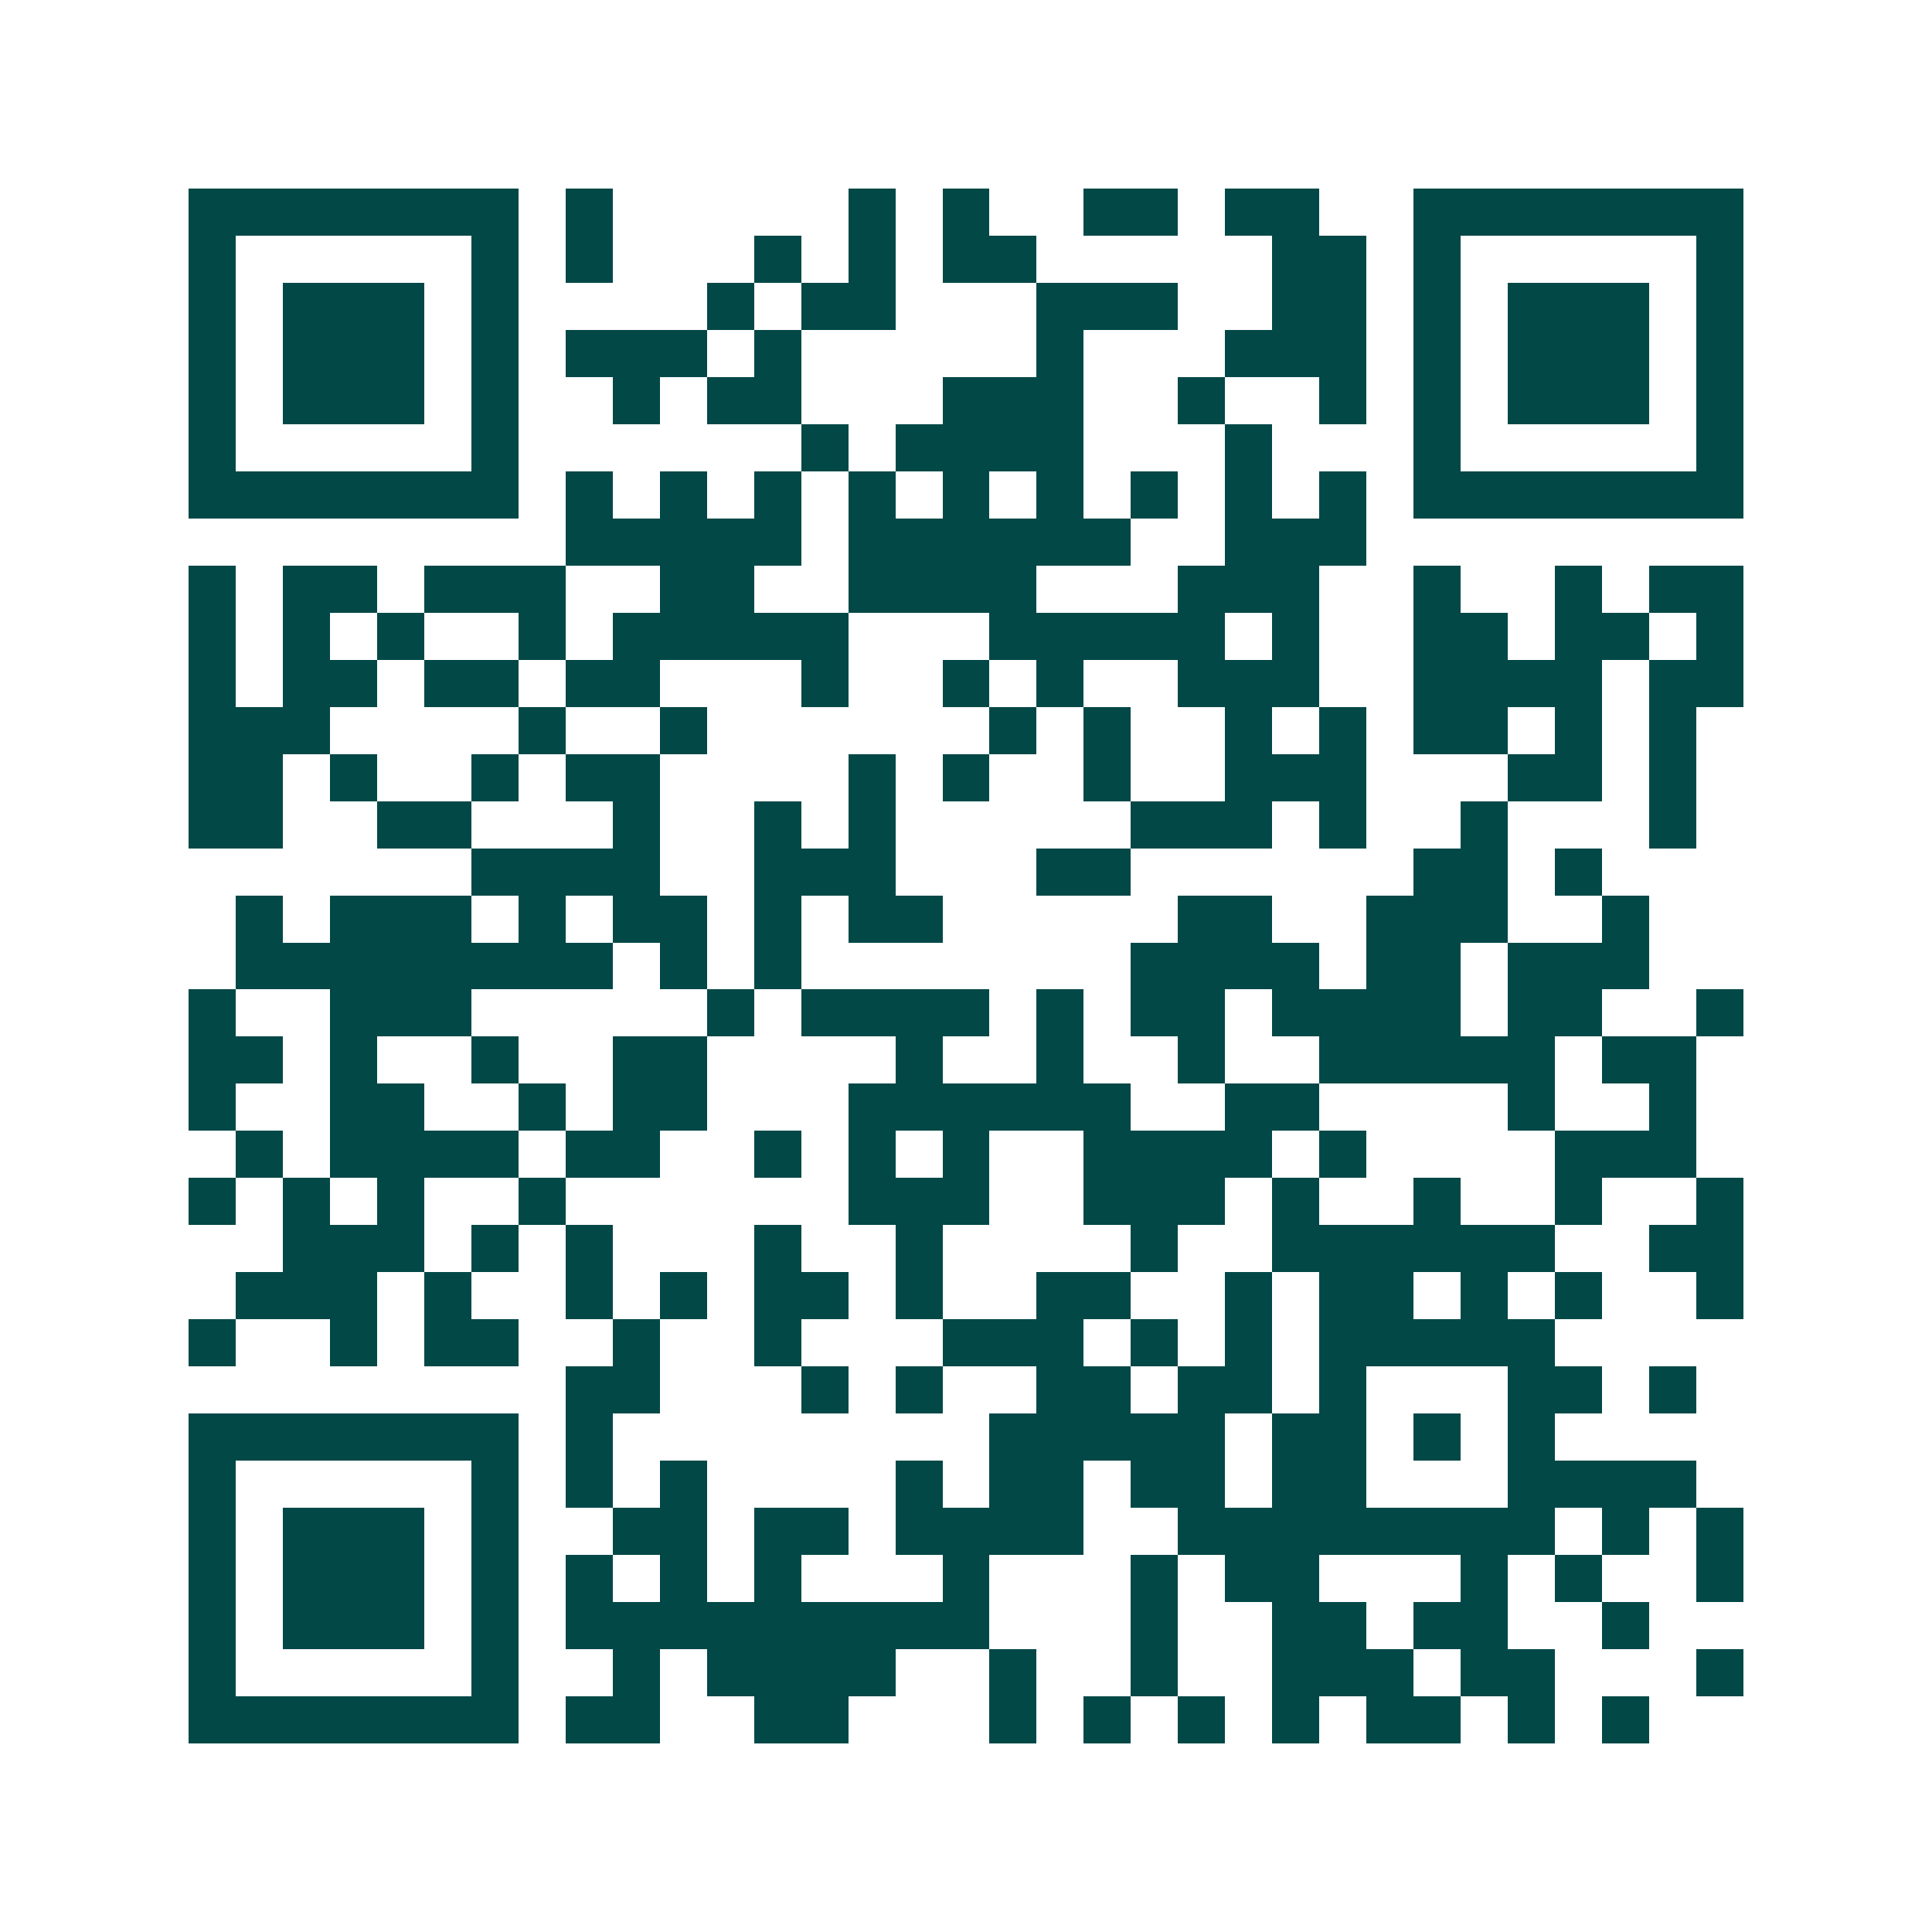 <svg xmlns="http://www.w3.org/2000/svg" width="200" height="200" viewBox="0 0 41 41" shape-rendering="crispEdges"><path fill="#ffffff" d="M0 0h41v41H0z"/><path stroke="#014847" d="M4 4.5h7m1 0h1m5 0h1m1 0h1m2 0h2m1 0h2m2 0h7M4 5.5h1m5 0h1m1 0h1m3 0h1m1 0h1m1 0h2m5 0h2m1 0h1m5 0h1M4 6.5h1m1 0h3m1 0h1m4 0h1m1 0h2m3 0h3m2 0h2m1 0h1m1 0h3m1 0h1M4 7.5h1m1 0h3m1 0h1m1 0h3m1 0h1m5 0h1m3 0h3m1 0h1m1 0h3m1 0h1M4 8.5h1m1 0h3m1 0h1m2 0h1m1 0h2m3 0h3m2 0h1m2 0h1m1 0h1m1 0h3m1 0h1M4 9.5h1m5 0h1m6 0h1m1 0h4m3 0h1m3 0h1m5 0h1M4 10.5h7m1 0h1m1 0h1m1 0h1m1 0h1m1 0h1m1 0h1m1 0h1m1 0h1m1 0h1m1 0h7M12 11.5h5m1 0h6m2 0h3M4 12.5h1m1 0h2m1 0h3m2 0h2m2 0h4m3 0h3m2 0h1m2 0h1m1 0h2M4 13.5h1m1 0h1m1 0h1m2 0h1m1 0h5m3 0h5m1 0h1m2 0h2m1 0h2m1 0h1M4 14.5h1m1 0h2m1 0h2m1 0h2m3 0h1m2 0h1m1 0h1m2 0h3m2 0h4m1 0h2M4 15.5h3m4 0h1m2 0h1m6 0h1m1 0h1m2 0h1m1 0h1m1 0h2m1 0h1m1 0h1M4 16.5h2m1 0h1m2 0h1m1 0h2m4 0h1m1 0h1m2 0h1m2 0h3m3 0h2m1 0h1M4 17.5h2m2 0h2m3 0h1m2 0h1m1 0h1m5 0h3m1 0h1m2 0h1m3 0h1M10 18.5h4m2 0h3m3 0h2m6 0h2m1 0h1M5 19.5h1m1 0h3m1 0h1m1 0h2m1 0h1m1 0h2m5 0h2m2 0h3m2 0h1M5 20.5h8m1 0h1m1 0h1m7 0h4m1 0h2m1 0h3M4 21.5h1m2 0h3m5 0h1m1 0h4m1 0h1m1 0h2m1 0h4m1 0h2m2 0h1M4 22.5h2m1 0h1m2 0h1m2 0h2m4 0h1m2 0h1m2 0h1m2 0h5m1 0h2M4 23.5h1m2 0h2m2 0h1m1 0h2m3 0h6m2 0h2m4 0h1m2 0h1M5 24.5h1m1 0h4m1 0h2m2 0h1m1 0h1m1 0h1m2 0h4m1 0h1m4 0h3M4 25.5h1m1 0h1m1 0h1m2 0h1m6 0h3m2 0h3m1 0h1m2 0h1m2 0h1m2 0h1M6 26.5h3m1 0h1m1 0h1m3 0h1m2 0h1m4 0h1m2 0h6m2 0h2M5 27.5h3m1 0h1m2 0h1m1 0h1m1 0h2m1 0h1m2 0h2m2 0h1m1 0h2m1 0h1m1 0h1m2 0h1M4 28.5h1m2 0h1m1 0h2m2 0h1m2 0h1m3 0h3m1 0h1m1 0h1m1 0h5M12 29.5h2m3 0h1m1 0h1m2 0h2m1 0h2m1 0h1m3 0h2m1 0h1M4 30.5h7m1 0h1m8 0h5m1 0h2m1 0h1m1 0h1M4 31.5h1m5 0h1m1 0h1m1 0h1m4 0h1m1 0h2m1 0h2m1 0h2m3 0h4M4 32.5h1m1 0h3m1 0h1m2 0h2m1 0h2m1 0h4m2 0h8m1 0h1m1 0h1M4 33.5h1m1 0h3m1 0h1m1 0h1m1 0h1m1 0h1m3 0h1m3 0h1m1 0h2m3 0h1m1 0h1m2 0h1M4 34.5h1m1 0h3m1 0h1m1 0h9m3 0h1m2 0h2m1 0h2m2 0h1M4 35.5h1m5 0h1m2 0h1m1 0h4m2 0h1m2 0h1m2 0h3m1 0h2m3 0h1M4 36.5h7m1 0h2m2 0h2m3 0h1m1 0h1m1 0h1m1 0h1m1 0h2m1 0h1m1 0h1"/></svg>
